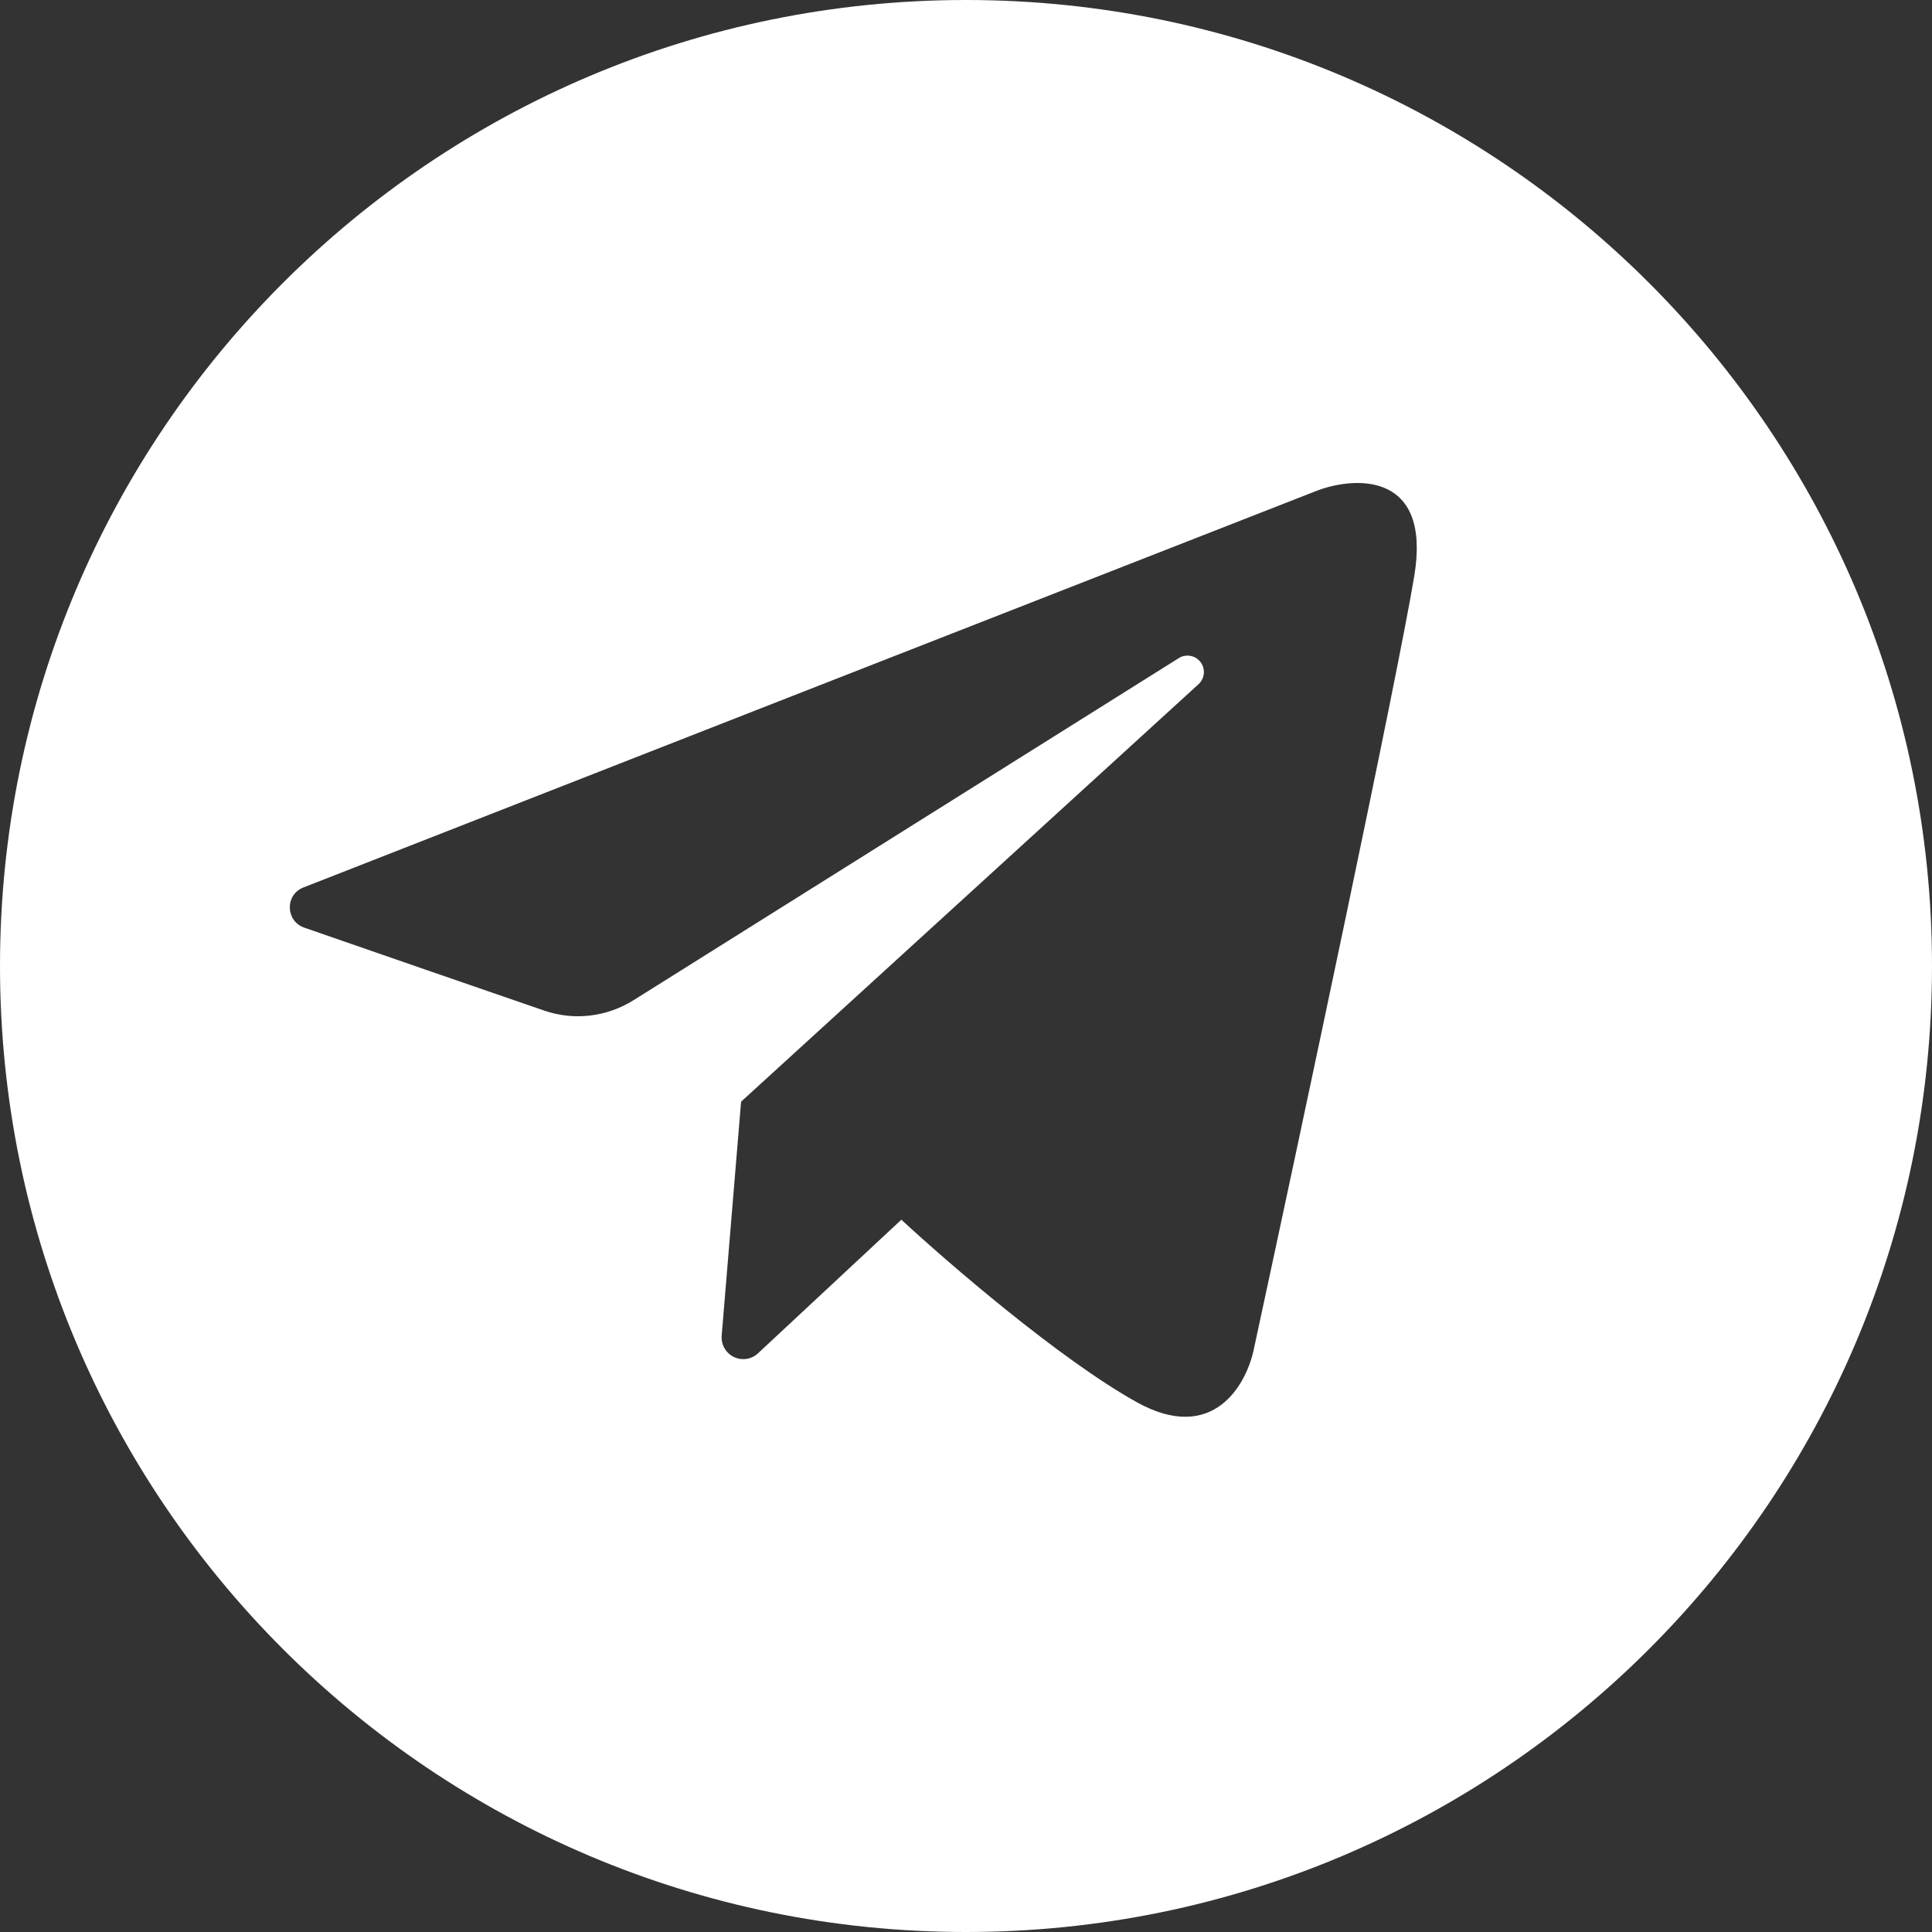 <svg width="48" height="48" viewBox="0 0 48 48" fill="none" xmlns="http://www.w3.org/2000/svg">
<rect x="0" y="0" width="48" height="48" fill="#333333" stroke="none"/>
<path fill-rule="evenodd" clip-rule="evenodd" d="M24 0C10.745 0 0 10.745 0 24C0 37.255 10.745 48 24 48C37.255 48 48 37.255 48 24C48 10.745 37.255 0 24 0ZM17.93 33.182L18.412 27.371L29.777 16.999C29.949 16.842 29.956 16.573 29.791 16.408C29.657 16.273 29.448 16.249 29.288 16.35L15.745 24.847C15.079 25.265 14.267 25.364 13.523 25.109C11.934 24.564 9.2 23.616 7.559 23.047C7.093 22.884 7.076 22.231 7.536 22.05C12.319 20.177 28.529 13.827 32.748 12.18C33.721 11.825 35.562 11.754 35.137 14.312C34.713 16.871 32.306 28.171 31.155 33.501C30.978 34.389 30.146 35.899 28.235 34.833C26.323 33.767 23.545 31.369 22.394 30.303L18.832 33.623C18.733 33.716 18.602 33.767 18.466 33.767C18.151 33.767 17.903 33.497 17.93 33.182Z" fill="white"/>
</svg>
